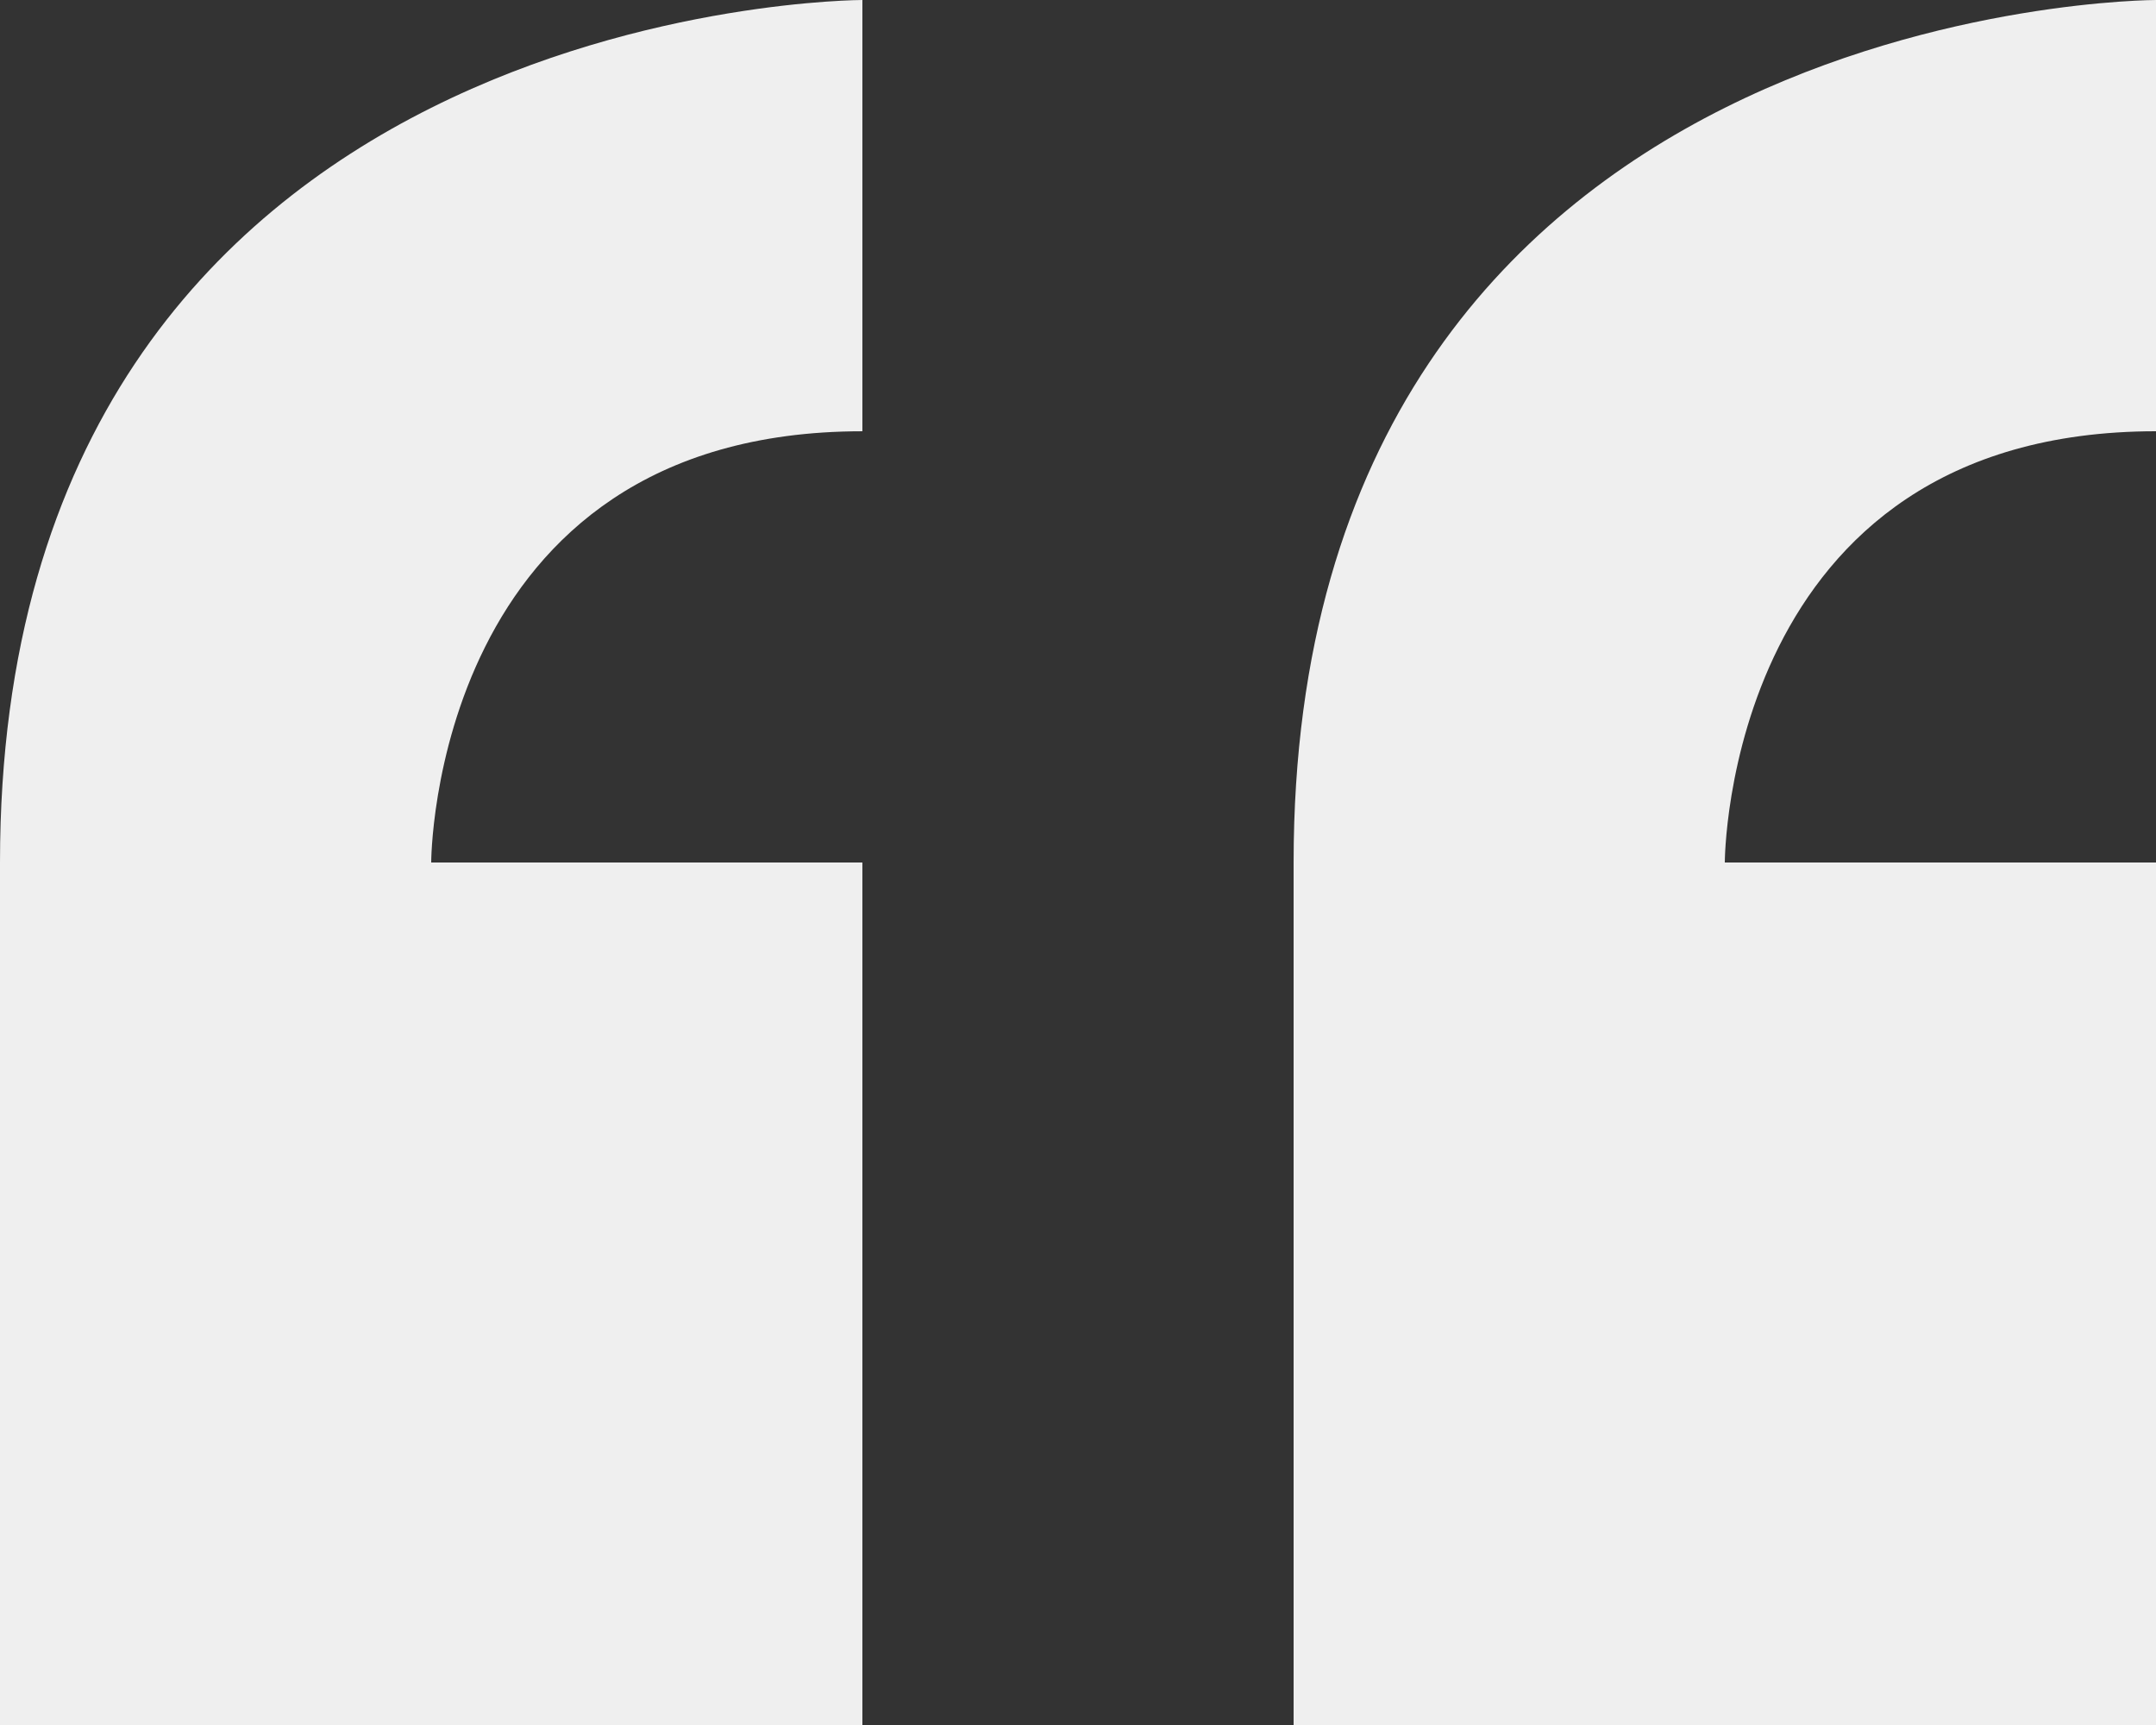 <svg xmlns="http://www.w3.org/2000/svg" width="134.841" height="107.873" viewBox="0 0 134.841 107.873"><rect x="0" y="0" width="134.841" height="107.873" fill="#333333" stroke="none"/><g id="Groupe_597" data-name="Groupe 597" transform="translate(-183.433 -54)"><path id="Icon_metro-quote" data-name="Icon metro-quote" d="M8.355,63.577v53.937H62.291V63.577H35.323s0-26.968,26.968-26.968V9.64S8.355,9.64,8.355,63.577ZM143.2,36.608V9.64S89.26,9.64,89.26,63.577v53.937H143.2V63.577H116.228S116.228,36.608,143.2,36.608Z" transform="translate(175.078 44.36)" fill="#efefef"></path></g></svg>